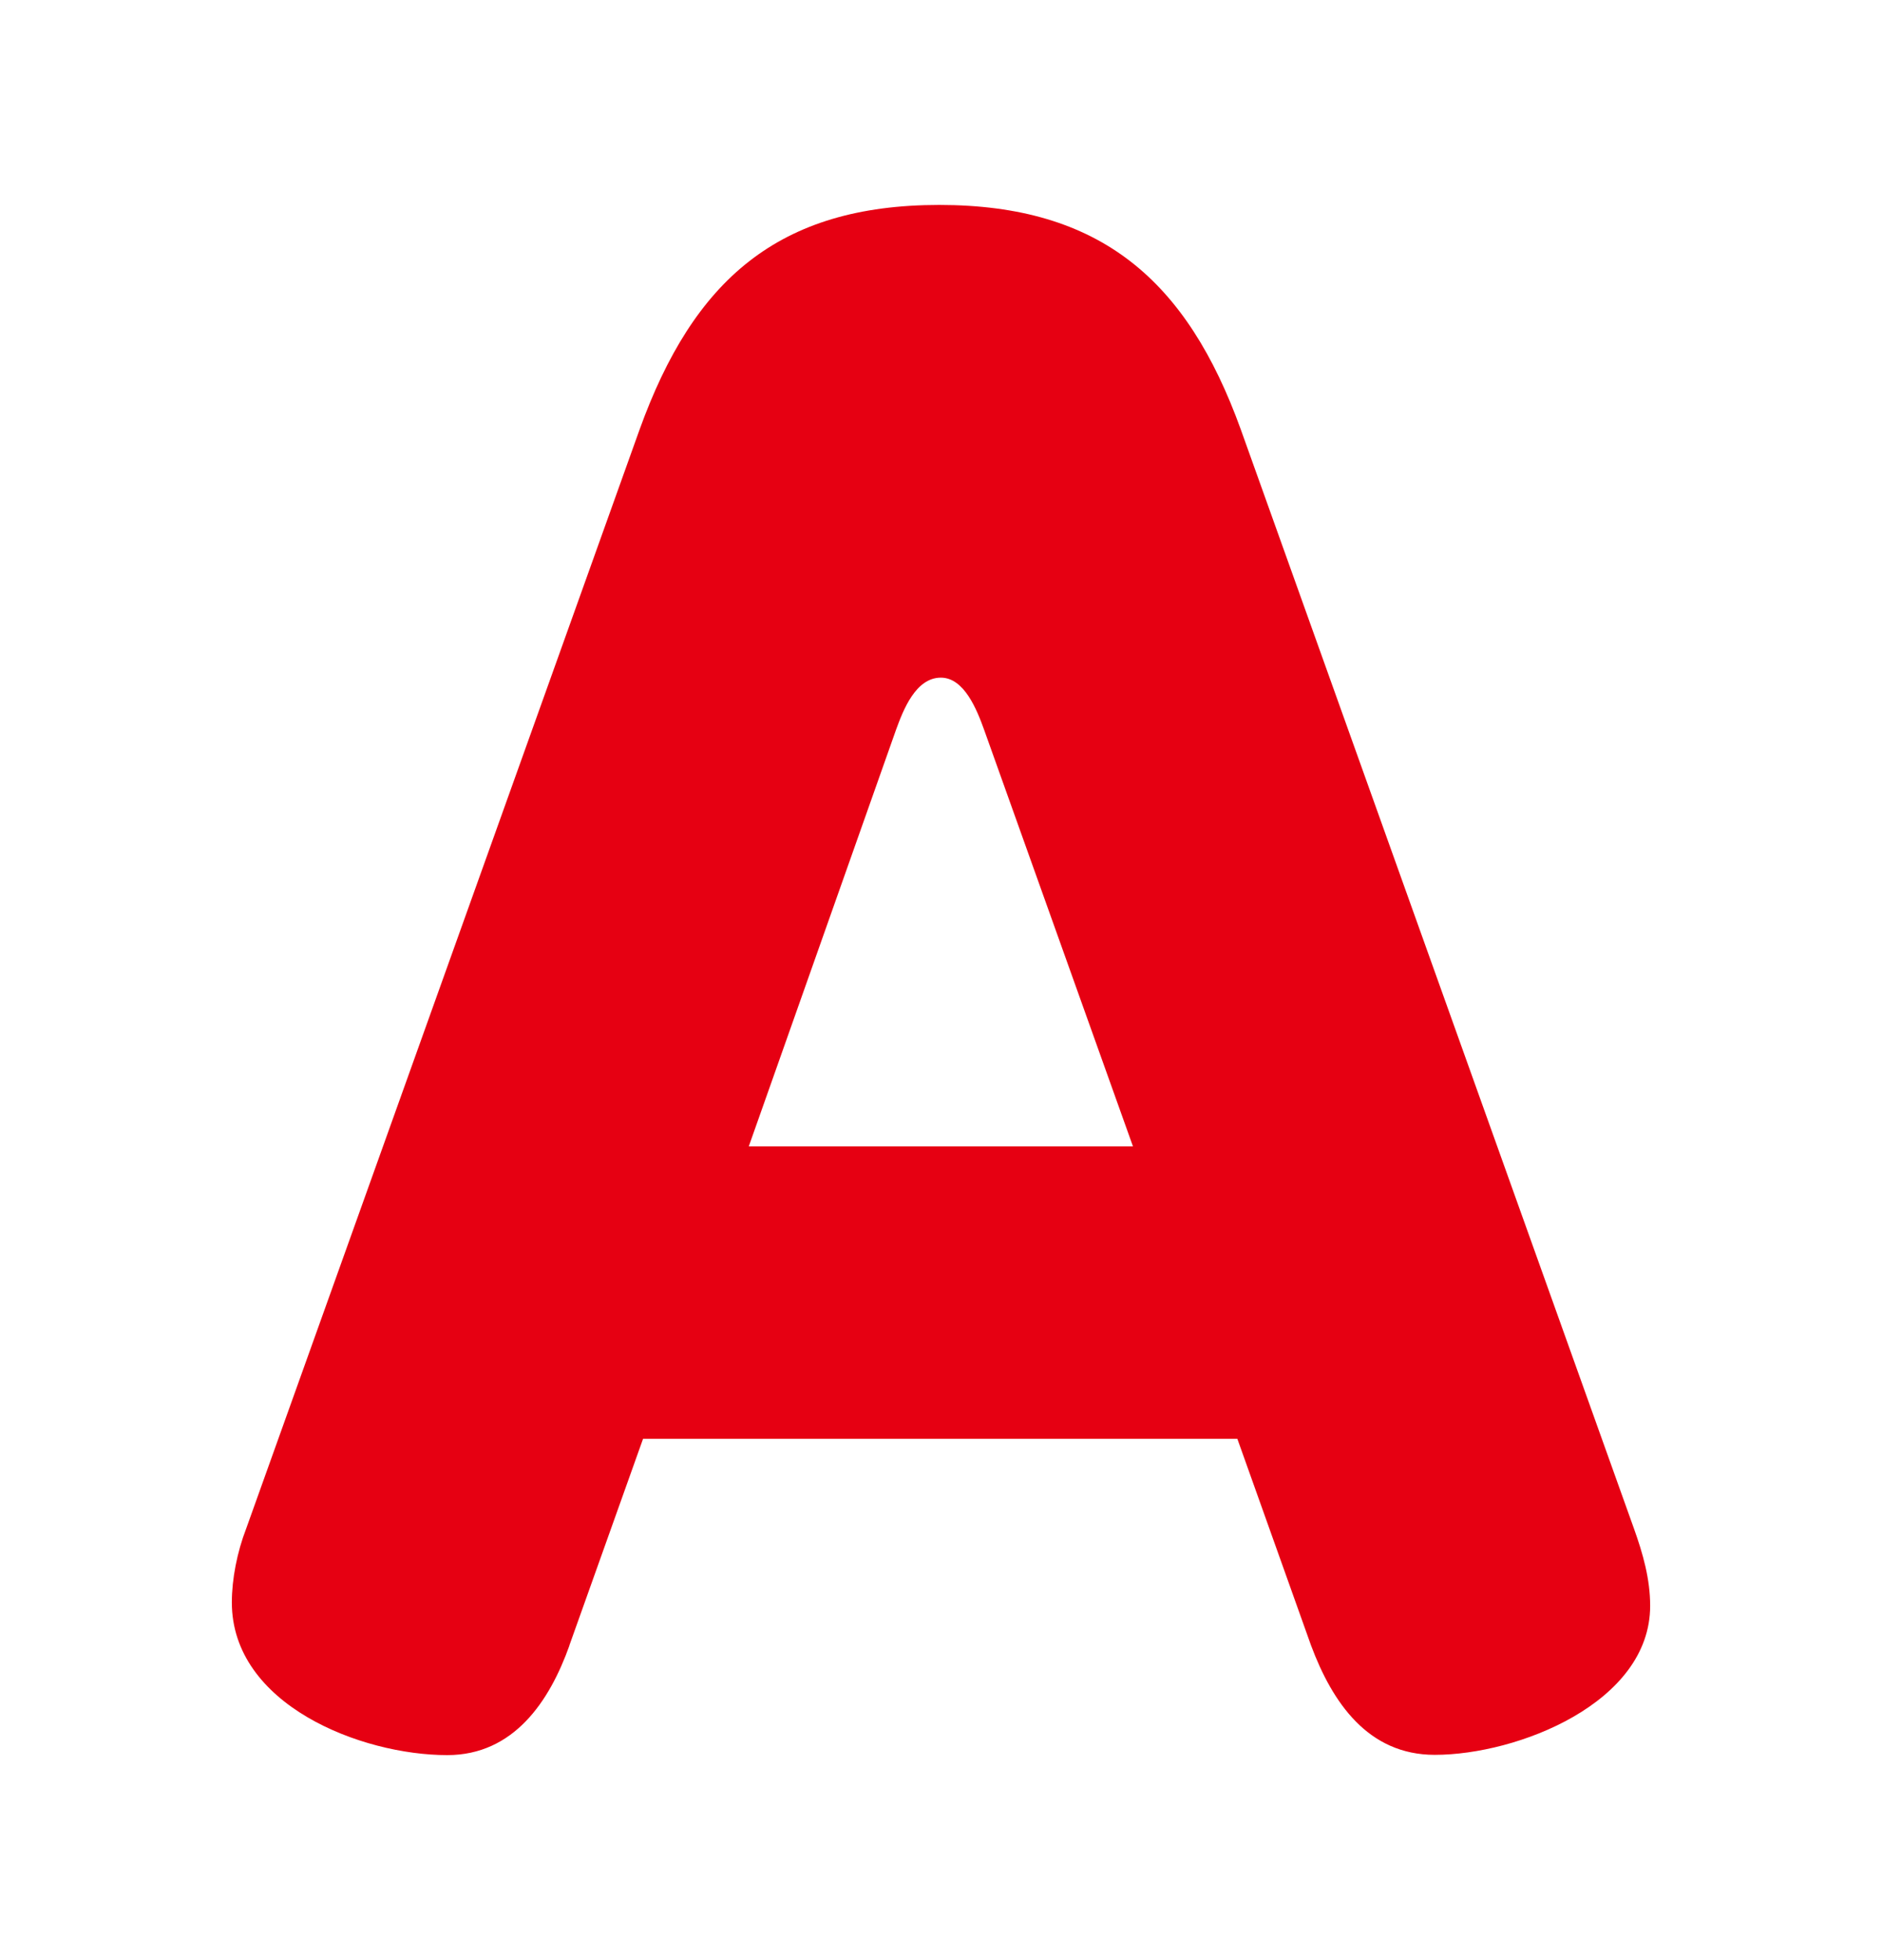 <?xml version="1.0" encoding="UTF-8"?>
<svg id="_レイヤー_1" data-name="レイヤー 1" xmlns="http://www.w3.org/2000/svg" viewBox="0 0 71.03 73.93">
  <defs>
    <style>
      .cls-1 {
        fill: #e60012;
      }
    </style>
  </defs>
  <path class="cls-1" d="M21.49,62.07c-.75,2.1-2.1,4.13-4.61,4.13-3.25,0-8.13-1.9-8.13-5.76,0-.88,.2-1.9,.54-2.78L24.14,16.2c2.03-5.62,5.22-8.47,11.31-8.47s9.35,2.85,11.38,8.47l14.84,41.46c.34,.95,.61,1.9,.61,2.91,0,3.66-5.01,5.62-8.13,5.62-2.51,0-3.86-1.96-4.67-4.13l-2.78-7.79H24.27l-2.78,7.79Zm21.27-18.83l-5.62-15.72c-.27-.75-.75-1.96-1.63-1.96-.95,0-1.42,1.22-1.69,1.96l-5.56,15.72h14.5Z"/>
</svg>